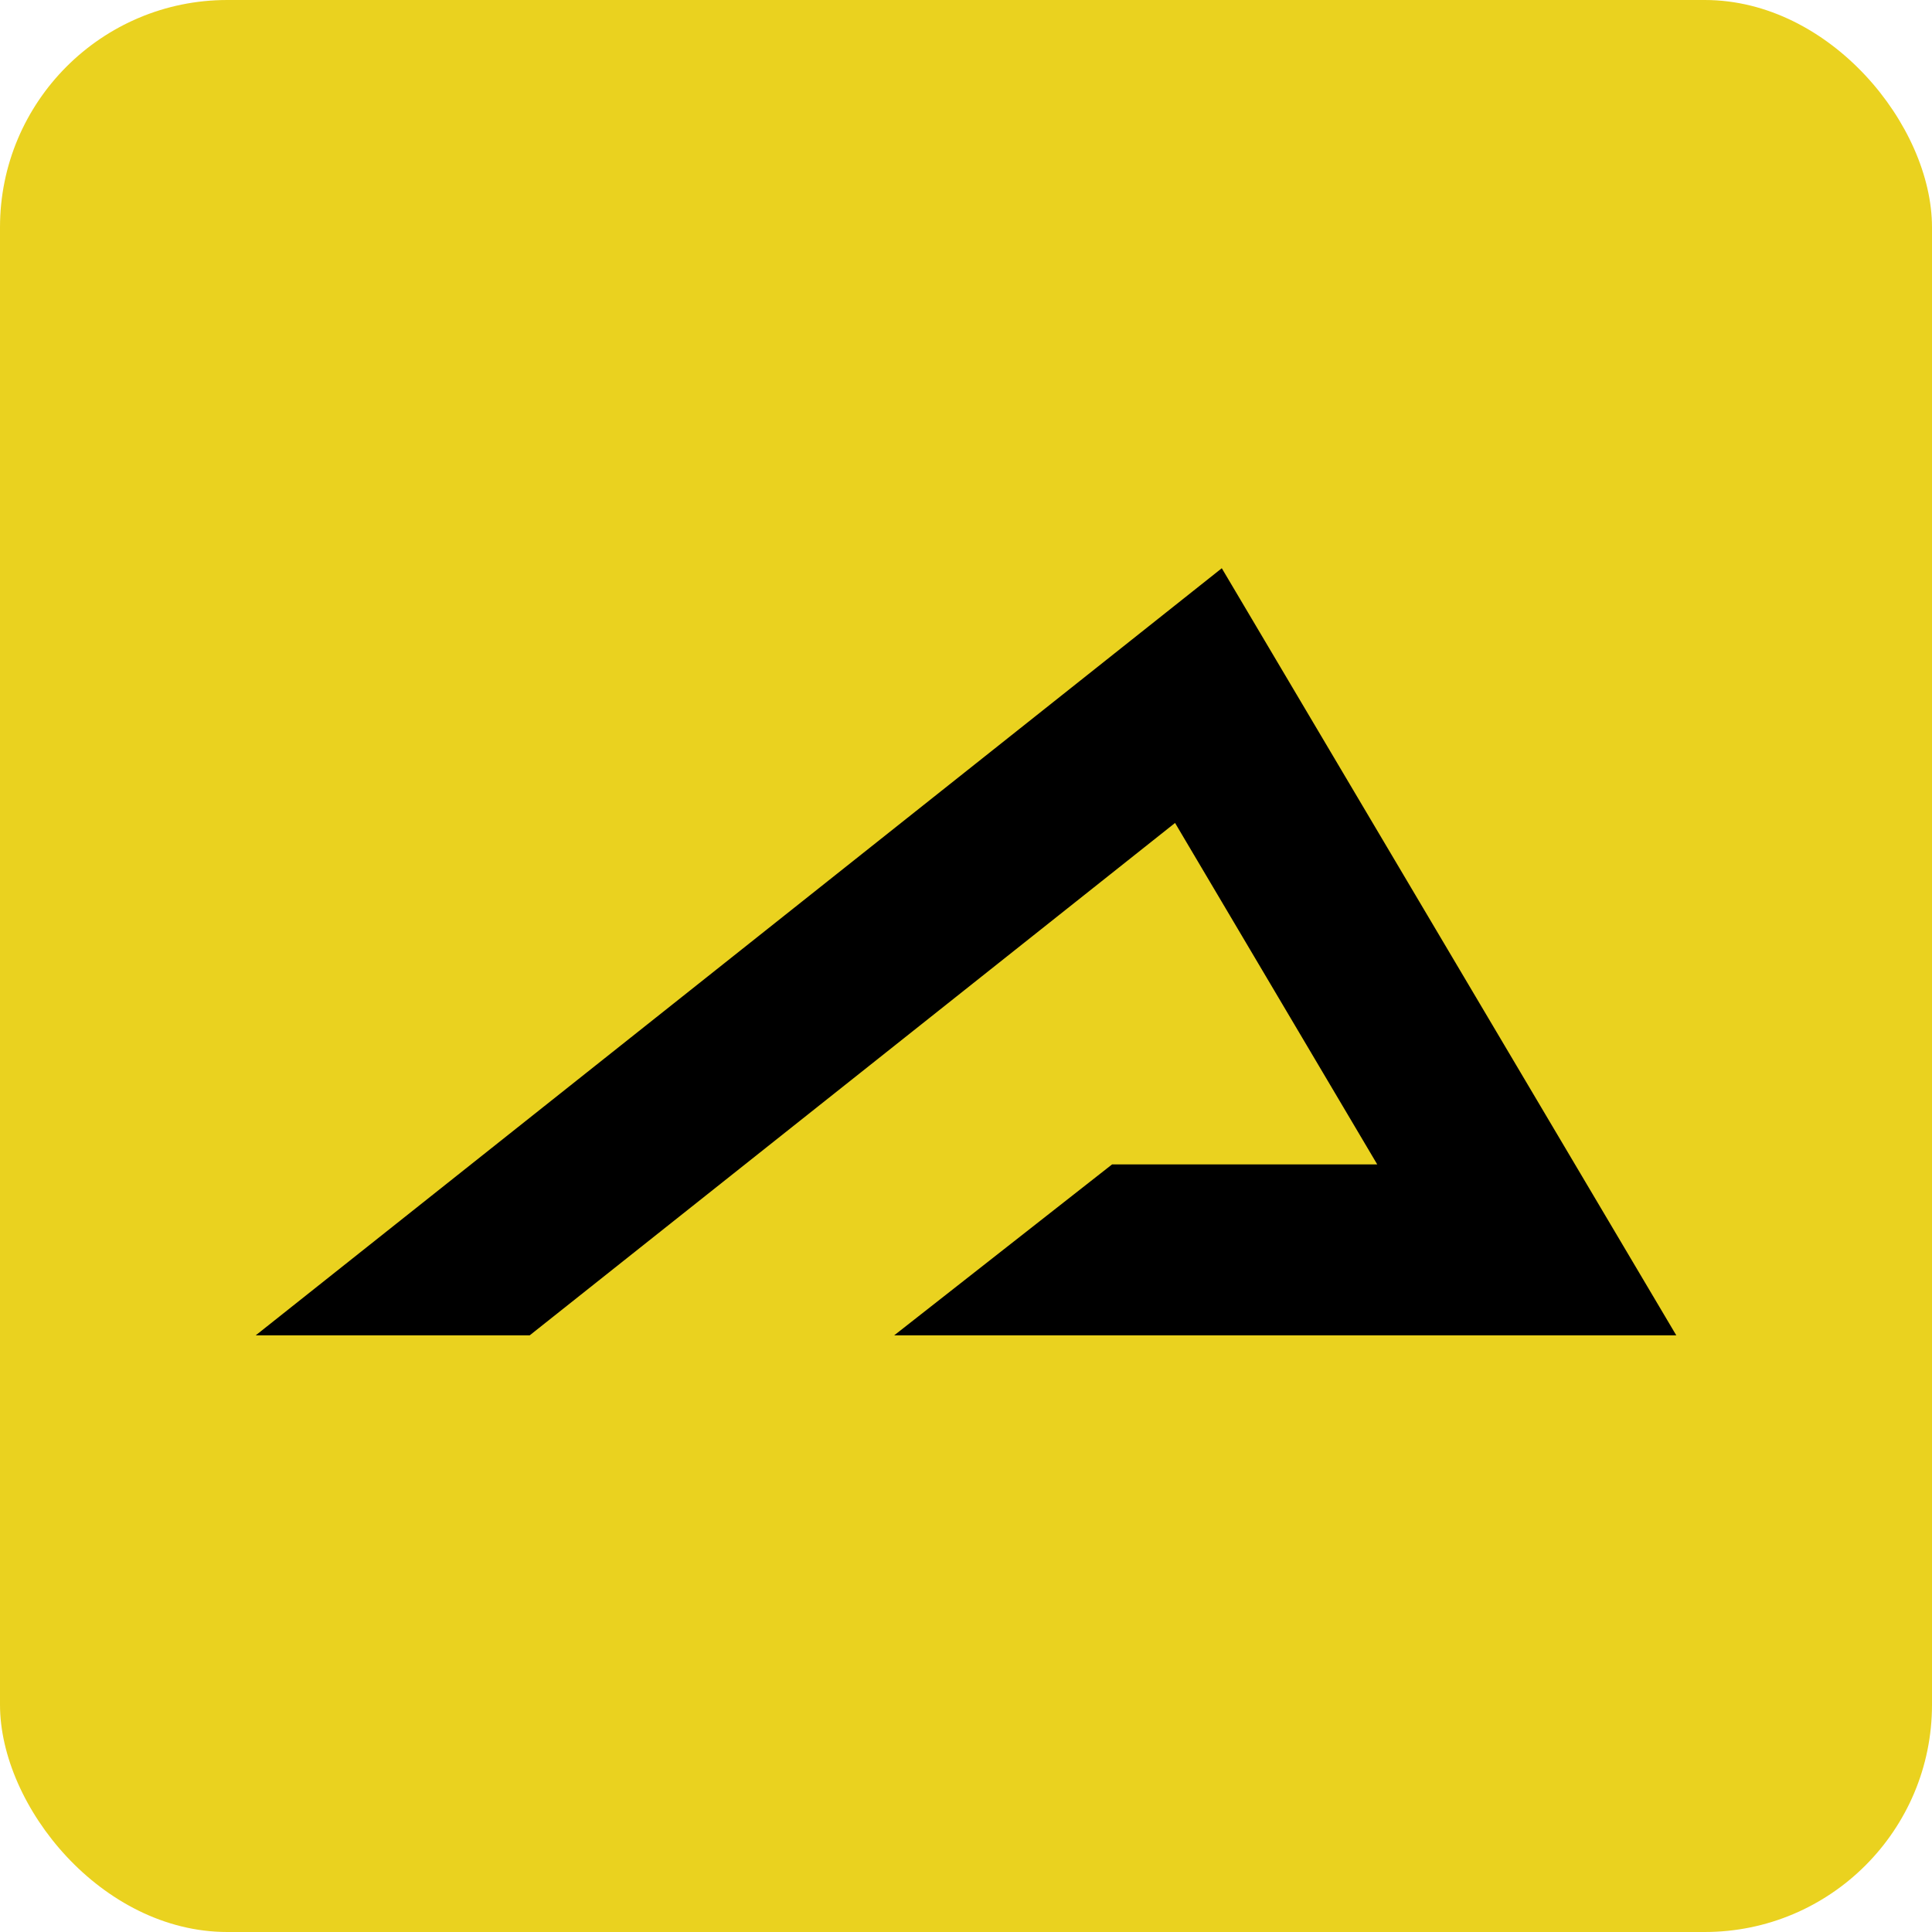 <?xml version="1.0" encoding="UTF-8"?> <svg xmlns="http://www.w3.org/2000/svg" width="68" height="68" viewBox="0 0 68 68" fill="none"><rect width="68" height="68" rx="8" fill="#EAD21F"></rect><path d="M59 47H31.472L39.142 40.983H48.474L41.358 28.965L18.643 47H9L43.003 20L59 47Z" fill="black"></path></svg> 